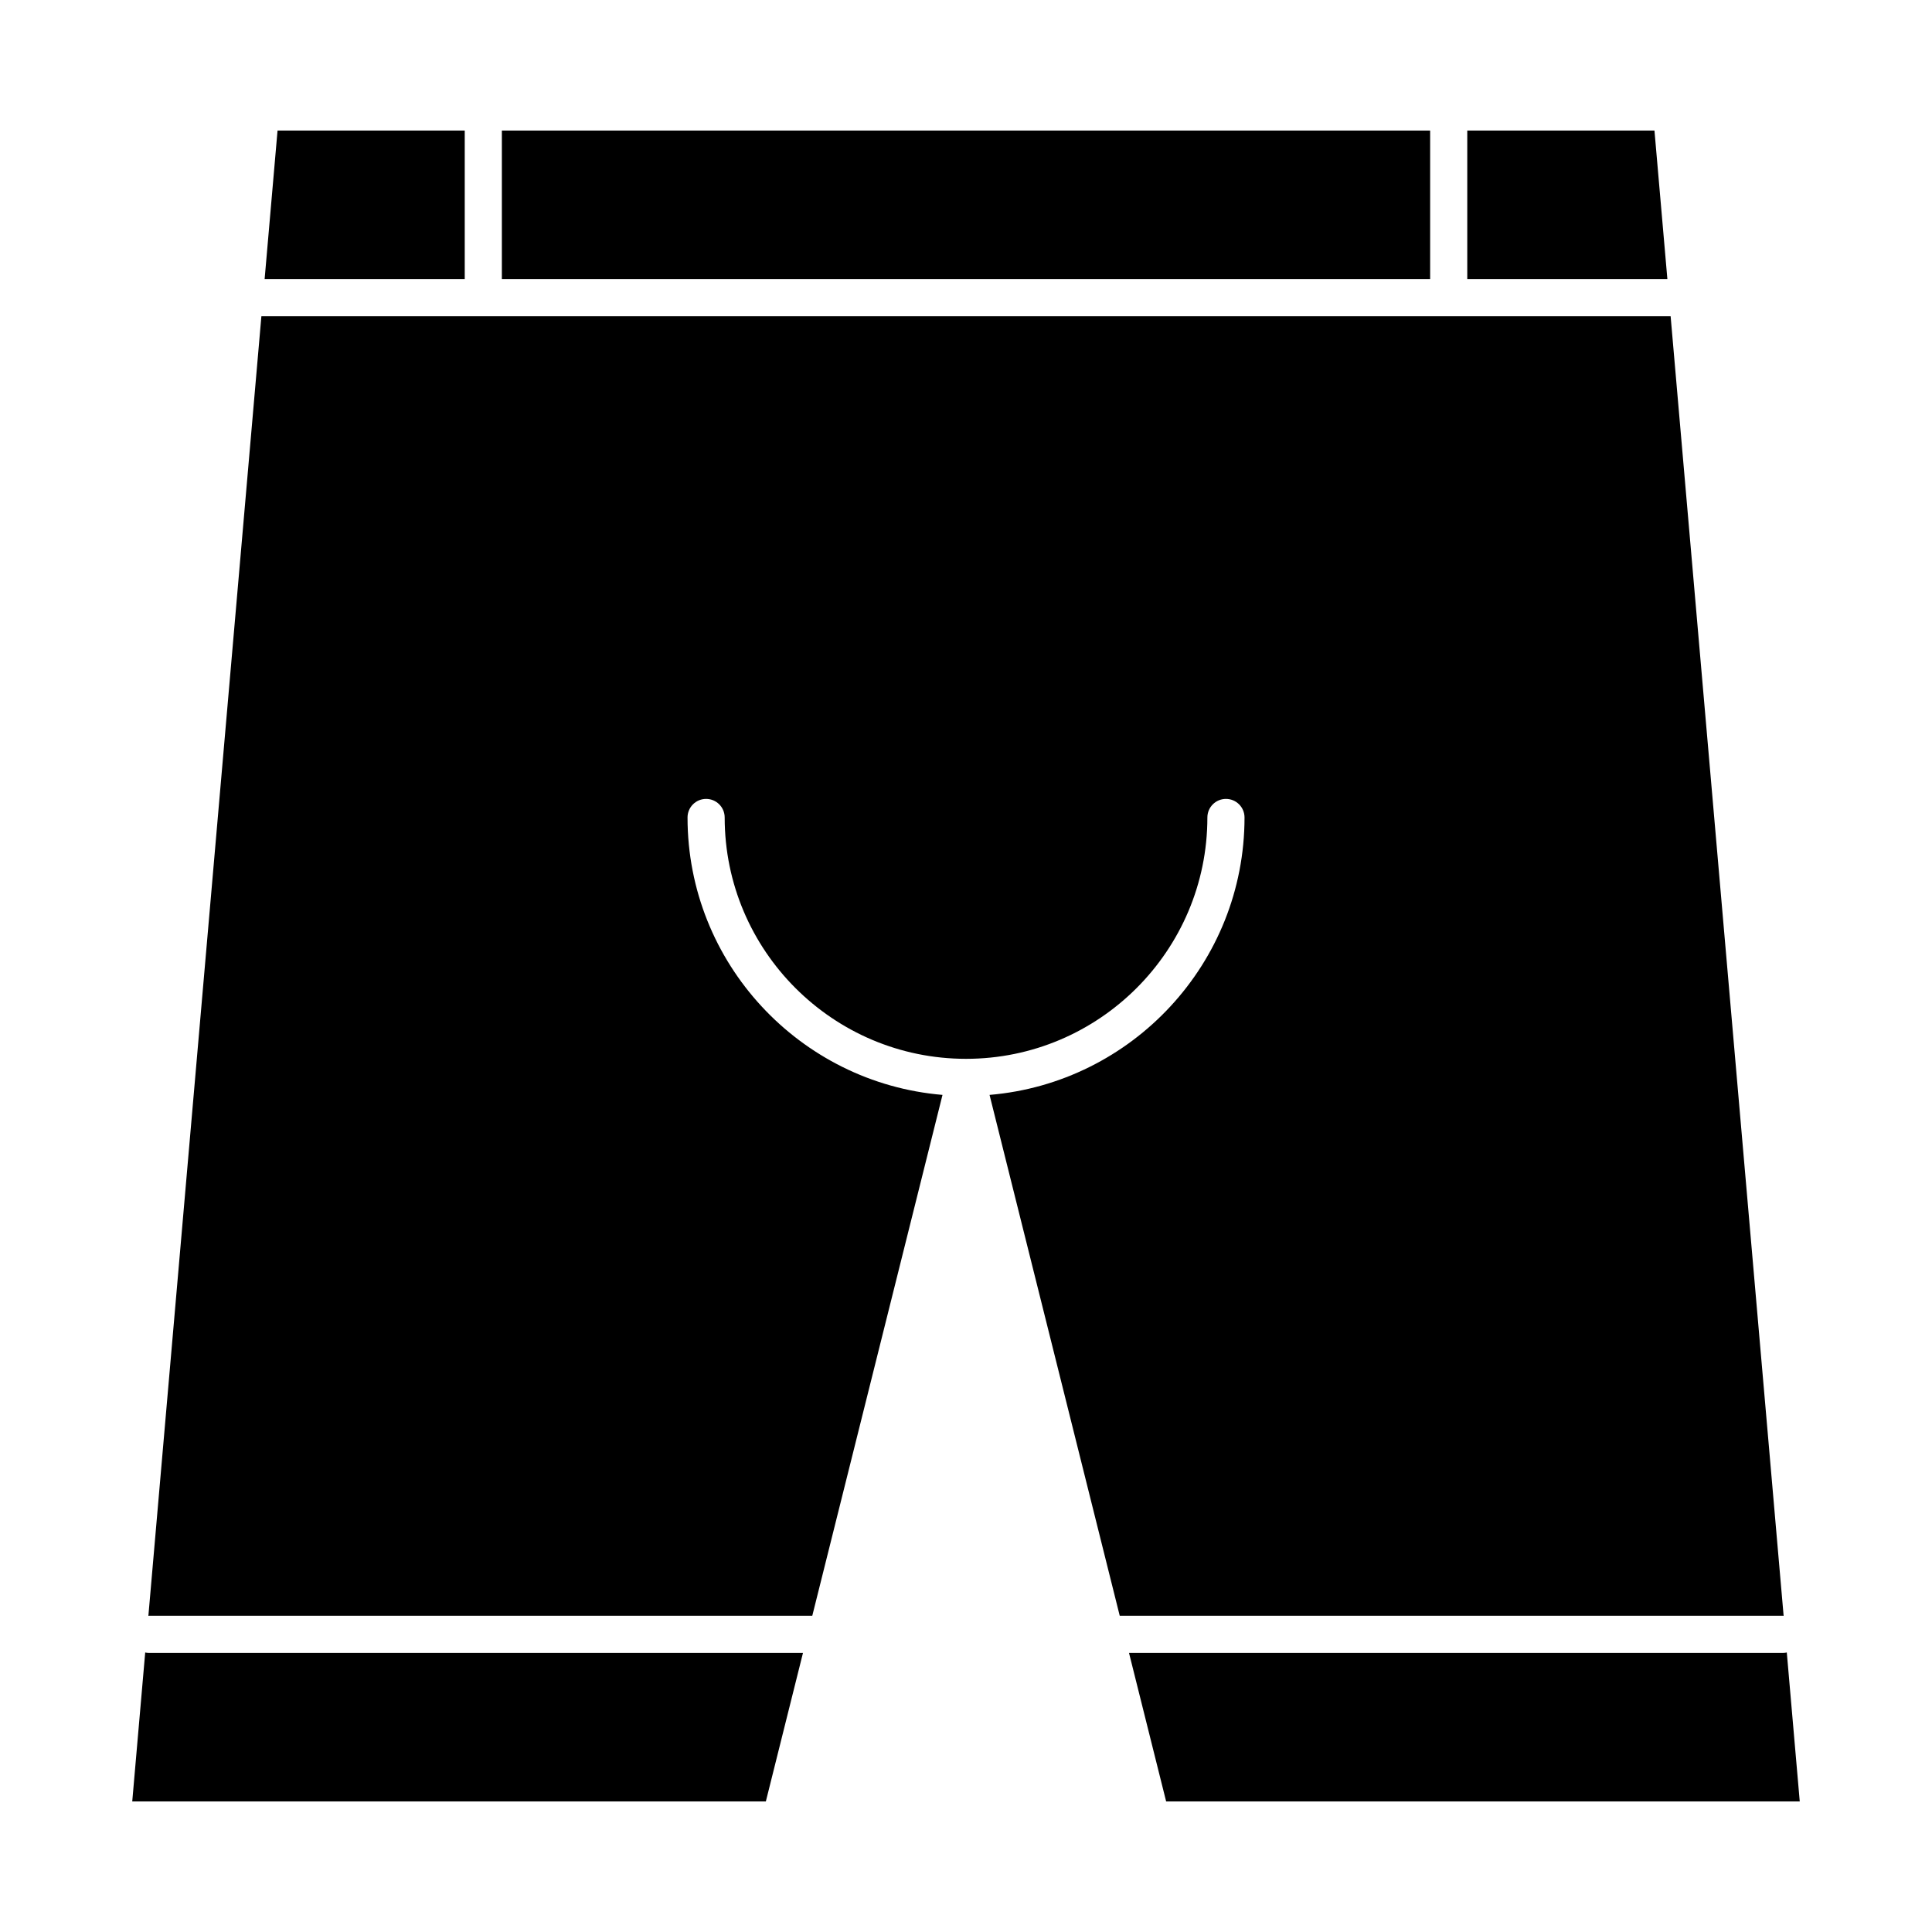 <?xml version="1.0" encoding="UTF-8"?>
<!-- Uploaded to: SVG Repo, www.svgrepo.com, Generator: SVG Repo Mixer Tools -->
<svg fill="#000000" width="800px" height="800px" version="1.1" viewBox="144 144 512 512" xmlns="http://www.w3.org/2000/svg">
 <g>
  <path d="m277 178.6h246v39.359h-246z"/>
  <path d="m182.48 581.93-3.434 39.473h167.91l9.84-39.359h-173.28c-0.359 0-0.707-0.043-1.043-0.113z"/>
  <path d="m582.45 178.6h-49.609v39.359h53.031z"/>
  <path d="m267.16 178.6h-49.609l-3.422 39.359h53.031z"/>
  <path d="m617.52 581.93c-0.336 0.07-0.684 0.113-1.039 0.113h-173.28l9.84 39.359h167.91z"/>
  <path d="m616.68 572.22-29.949-344.42h-373.46l-29.949 344.42c0.066-0.004 0.129-0.02 0.199-0.02h175.74l34.512-138.04c-37.789-3.176-67.57-34.926-67.57-73.52 0-2.719 2.203-4.922 4.922-4.922s4.922 2.203 4.922 4.922c0 35.27 28.691 63.961 63.961 63.961 35.27 0 63.961-28.691 63.961-63.961 0-2.719 2.203-4.922 4.922-4.922s4.922 2.203 4.922 4.922c0 38.594-29.785 70.34-67.57 73.52l34.5 138.04h175.74c0.066 0 0.129 0.016 0.195 0.02z"/>
 </g>
</svg>
